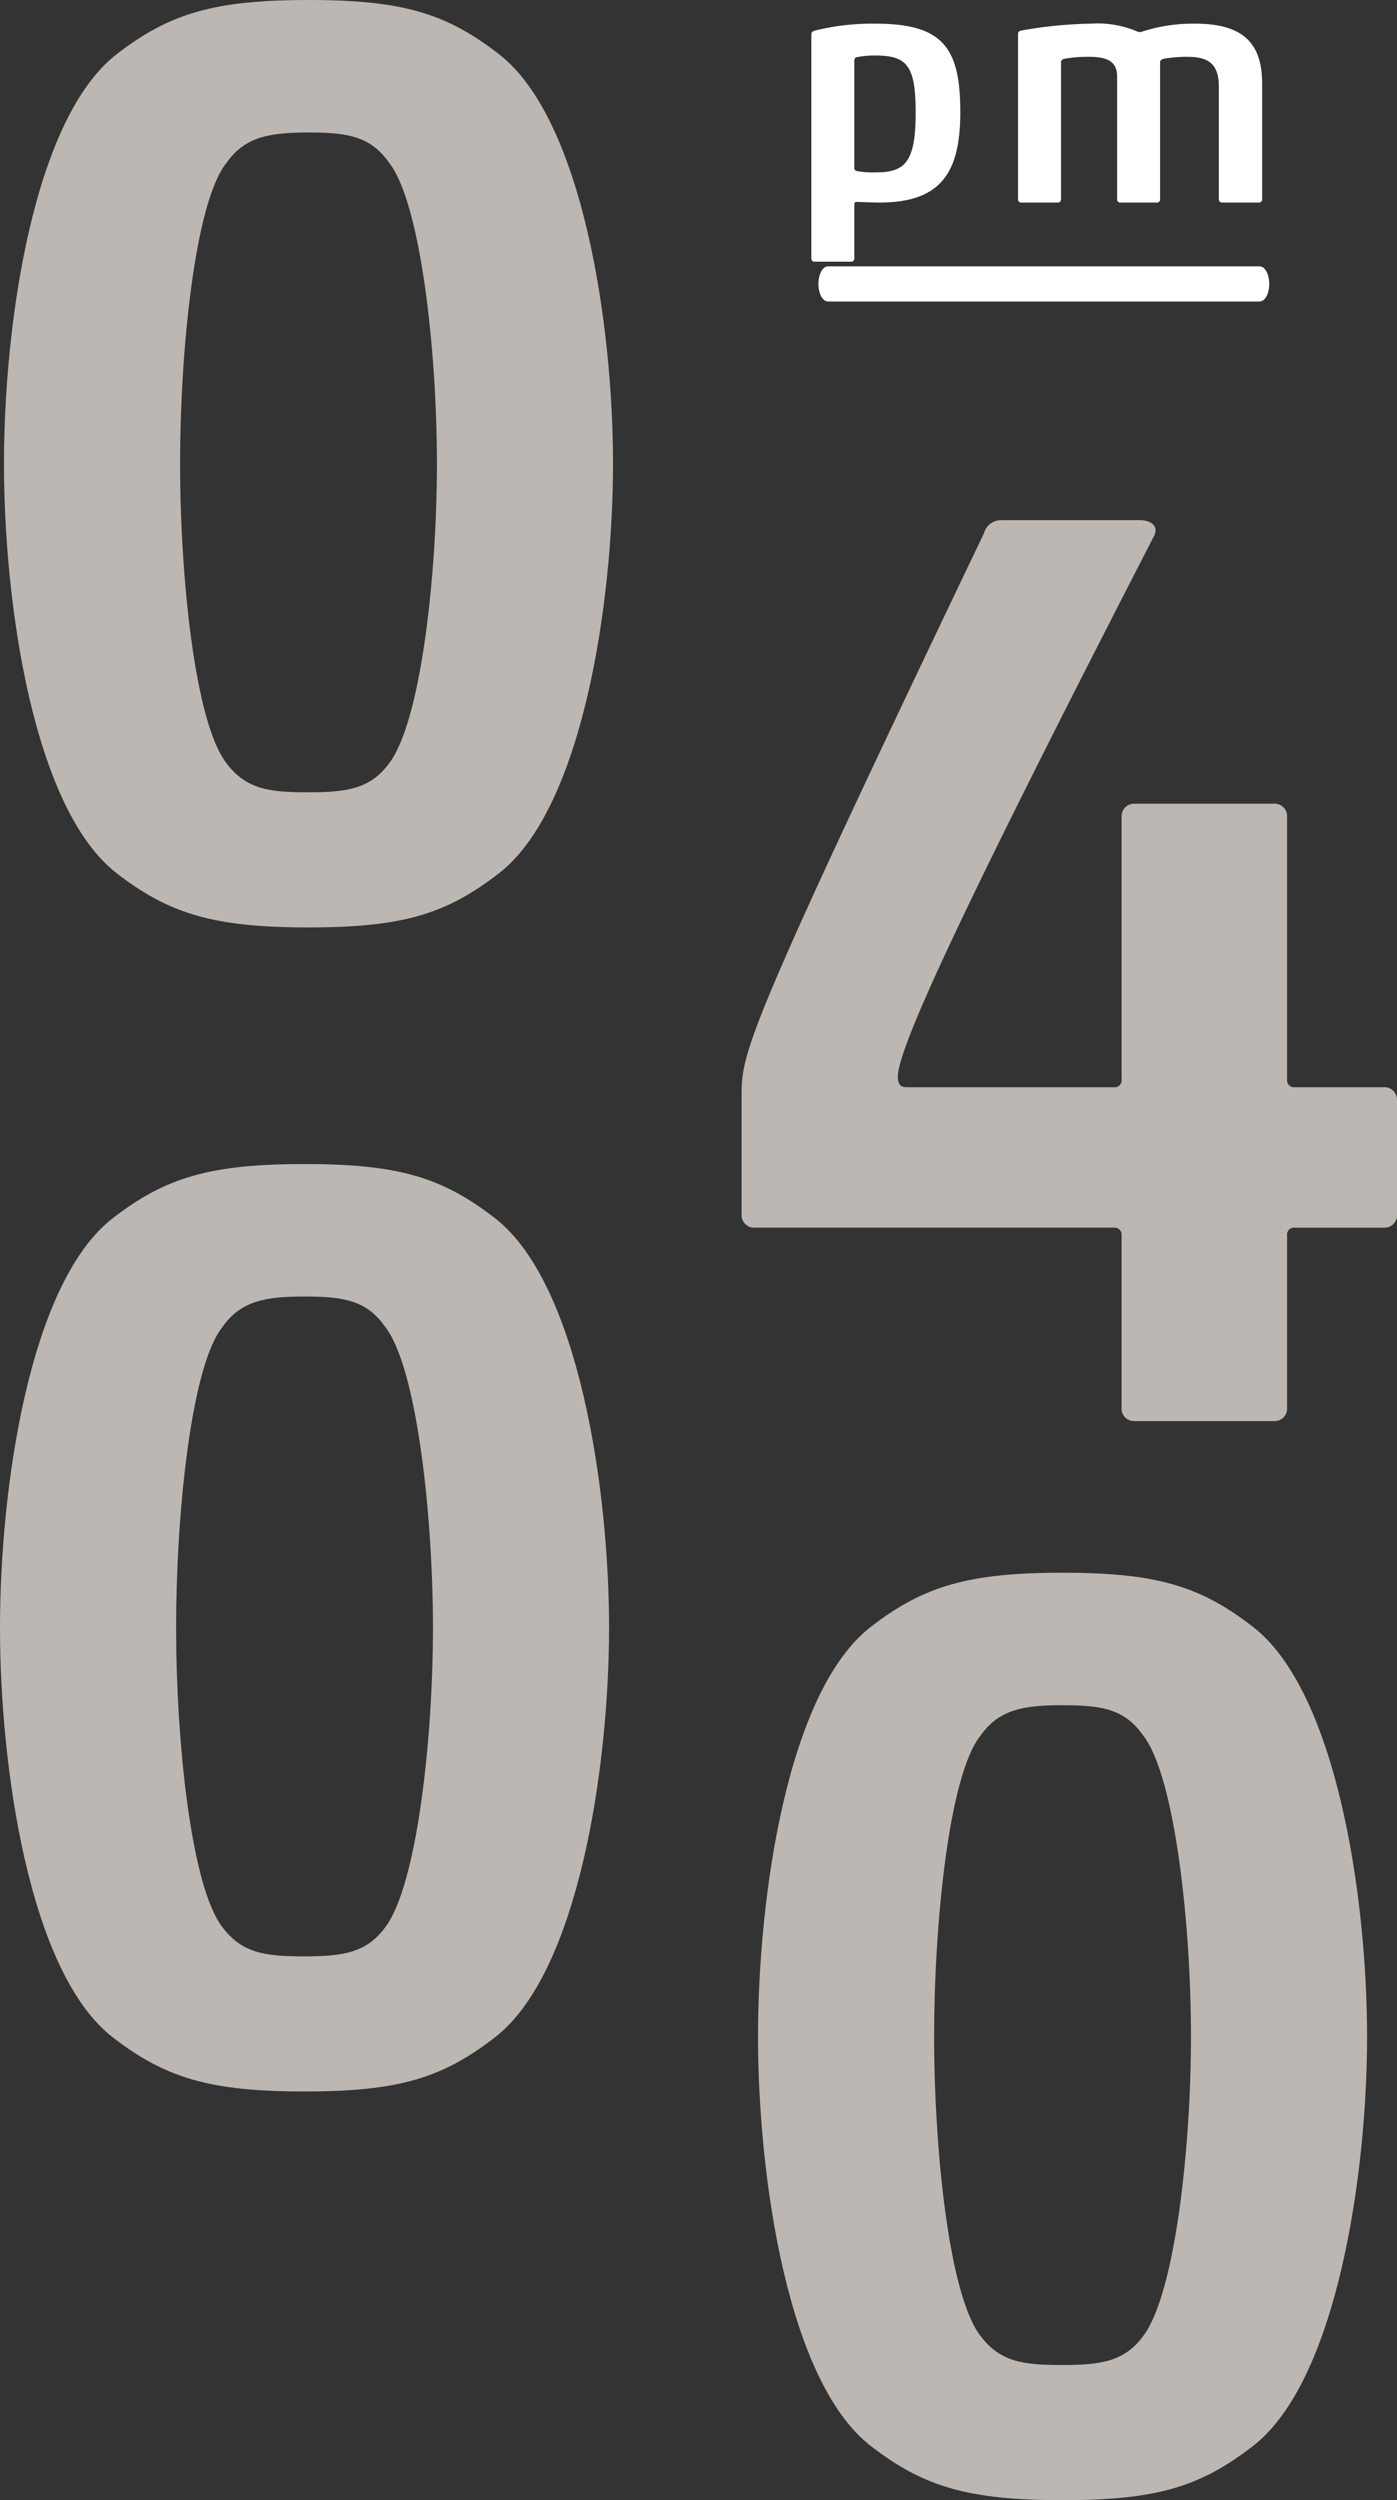 <?xml version="1.0" encoding="UTF-8"?>
<svg xmlns="http://www.w3.org/2000/svg" id="Ebene_1" data-name="Ebene 1" width="123.007" height="220" viewBox="0 0 123.007 220">
  <rect x="0" y="0" width="123.007" height="220" fill="#333333" stroke="none"/>
  <defs>
    <style>.cls-1{fill:#fff;}.cls-2{fill:#bcb7b2;}</style>
  </defs>
  <path class="cls-1" d="M84.555,9.882c0,5.46-1.822,7.944-7.168,7.944-.633,0-1.585-.057-1.935-.057-.173,0-.228.057-.228.23v4.738a.275.275,0,0,1-.291.289h-3.206a.272.272,0,0,1-.287-.289V3.008c0-.116.055-.232.314-.319a21.14,21.14,0,0,1,5.346-.606C83.08,2.083,84.555,4.249,84.555,9.882Zm-9.331,4.882a.255.255,0,0,0,.228.289,8.163,8.163,0,0,0,1.676.116c2.6,0,3.497-.954,3.497-5.257,0-4.13-.751-5.027-3.552-5.027a7.787,7.787,0,0,0-1.621.146c-.2.027-.228.203-.228.346Z"></path>
  <path class="cls-1" d="M102.147,17.537a.271.271,0,0,1-.287.289H98.65a.271.271,0,0,1-.287-.289V6.733c0-1.357-.924-1.733-2.455-1.733a11.774,11.774,0,0,0-2.195.173c-.205.059-.291.146-.291.319V17.537a.271.271,0,0,1-.287.289H89.929a.274.274,0,0,1-.291-.289V2.978c0-.173.118-.26.291-.289a37.342,37.342,0,0,1,6.093-.606,8.935,8.935,0,0,1,4.19.722.584.584,0,0,0,.373-.03,14.57,14.57,0,0,1,4.654-.692c4.449,0,5.893,1.935,5.893,5.285v10.169a.272.272,0,0,1-.291.289H107.607a.271.271,0,0,1-.287-.289V7.63c0-1.935-.838-2.63-2.746-2.63a11.472,11.472,0,0,0-2.108.173c-.205.059-.319.146-.319.319Z"></path>
  <path class="cls-2" d="M110.348,215.218C105.685,218.834,101.837,220,93.558,220c-8.277,0-12.241-1.166-16.904-4.782-7.345-5.71-9.909-23.78-9.909-36.023s2.564-30.313,9.909-36.025c4.663-3.613,8.627-4.779,16.904-4.779,8.279,0,12.127,1.166,16.79,4.779,7.343,5.713,10.025,23.782,10.025,36.025S117.691,209.508,110.348,215.218Zm-24.017-9.675c1.749,2.332,3.848,2.566,7.227,2.566,3.5,0,5.481-.351,7.113-2.566,2.798-3.732,4.196-16.555,4.196-26.348s-1.398-22.851-4.196-26.465c-1.633-2.332-3.613-2.682-7.113-2.682-3.379,0-5.594.351-7.227,2.682-2.798,3.497-4.08,16.672-4.08,26.465S83.533,201.93,86.331,205.544Z"></path>
  <path class="cls-2" d="M43.603,179.259c-4.663,3.613-8.511,4.779-16.79,4.779-8.277,0-12.241-1.166-16.904-4.779C2.564,173.546,0,155.477,0,143.234c0-12.241,2.564-30.313,9.909-36.025,4.663-3.613,8.627-4.779,16.904-4.779,8.279,0,12.127,1.166,16.79,4.779,7.343,5.713,10.025,23.785,10.025,36.025C53.628,155.477,50.946,173.546,43.603,179.259ZM19.586,169.582c1.749,2.332,3.848,2.566,7.227,2.566,3.5,0,5.481-.351,7.113-2.566,2.798-3.73,4.196-16.555,4.196-26.348s-1.398-22.851-4.196-26.465c-1.633-2.332-3.613-2.682-7.113-2.682-3.379,0-5.594.351-7.227,2.682-2.798,3.497-4.08,16.672-4.08,26.465S16.788,165.969,19.586,169.582Z"></path>
  <path class="cls-1" d="M110.914,26.533H72.903c-.464,0-.841-.693-.841-1.548s.377-1.548.841-1.548h38.012c.464,0,.841.693.841,1.548S111.379,26.533,110.914,26.533Z"></path>
  <path class="cls-2" d="M43.952,76.83c-4.663,3.613-8.511,4.779-16.79,4.779-8.277,0-12.241-1.166-16.904-4.779C2.913,71.117.35,53.048.35,40.805c0-12.241,2.564-30.313,9.909-36.025C14.922,1.166,18.886,0,27.162,0c8.279,0,12.127,1.166,16.79,4.779,7.343,5.713,10.025,23.785,10.025,36.025C53.978,53.048,51.295,71.117,43.952,76.83ZM19.936,67.153c1.749,2.332,3.848,2.566,7.227,2.566,3.5,0,5.481-.351,7.113-2.566,2.798-3.73,4.196-16.555,4.196-26.348S37.074,17.953,34.276,14.34c-1.633-2.332-3.613-2.682-7.113-2.682-3.379,0-5.594.351-7.227,2.682-2.798,3.497-4.08,16.672-4.08,26.465S17.137,63.54,19.936,67.153Z"></path>
  <path class="cls-2" d="M65.298,96.484c0-3.846.114-5.246,21.335-49.548a1.569,1.569,0,0,1,1.514-1.166h12.243c.699,0,1.63.351,1.282,1.282C85.584,78.299,79.056,92.056,79.056,94.736c0,.817.348.934.815.934h18.188a.617.617,0,0,0,.697-.699V71.887A1.102,1.102,0,0,1,99.921,70.721h12.243A1.101,1.101,0,0,1,113.33,71.887V94.97a.618.618,0,0,0,.699.699h7.812a1.102,1.102,0,0,1,1.166,1.166v10.028a1.102,1.102,0,0,1-1.166,1.166H114.029a.618.618,0,0,0-.699.699v15.155a1.102,1.102,0,0,1-1.166,1.166h-12.243a1.103,1.103,0,0,1-1.166-1.166V108.727a.617.617,0,0,0-.697-.699H66.464a1.101,1.101,0,0,1-1.166-1.166Z"></path>
</svg>
